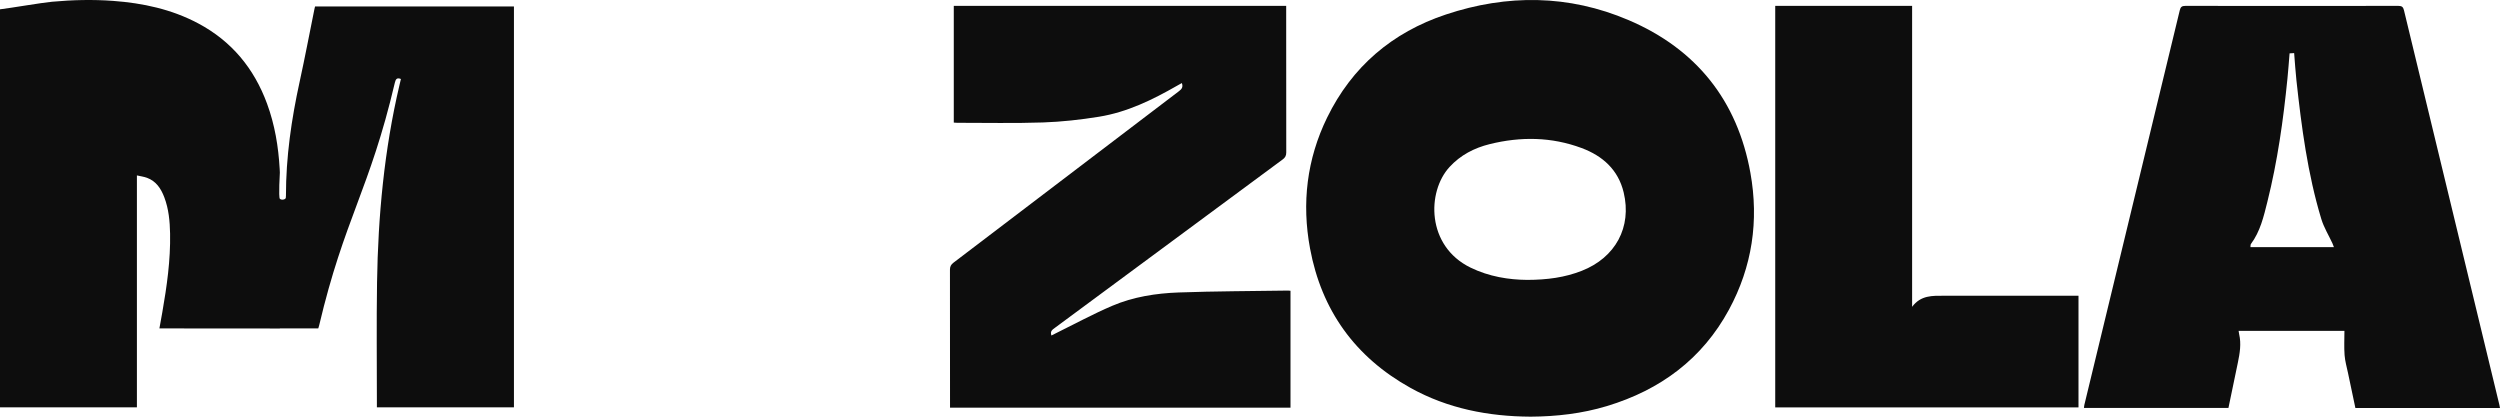 <svg width="420" height="70" viewBox="0 0 420 70" fill="none" xmlns="http://www.w3.org/2000/svg">
  <path d="M52.927 1.088C52.884 1.271 52.846 1.415 52.816 1.561C51.997 5.609 51.228 9.667 50.347 13.7C48.962 20.026 48.039 26.371 48.039 32.886C48.039 33.241 48.015 33.282 47.922 33.391C47.757 33.554 47.266 33.639 47.015 33.391C46.772 33.15 47.015 28.98 47.015 28.98C47.006 28.781 46.999 28.581 46.987 28.382C46.776 24.63 46.165 20.955 44.862 17.411C42.688 11.501 38.926 6.923 33.297 3.928C28.834 1.554 24.003 0.518 18.998 0.149C15.577 -0.105 12.16 -0.019 8.749 0.292C7.024 0.448 1.721 1.365 0 1.564V68.436H23V29.469C23.622 29.611 24.183 29.681 24.698 29.871C26.24 30.442 27.048 31.691 27.599 33.136C28.348 35.107 28.535 37.172 28.575 39.253C28.658 43.713 28.031 48.105 27.265 52.483C27.112 53.361 26.949 54.237 26.78 55.174H27.612C34.079 55.174 40.548 55.17 47.015 55.189V55.175H53.469C53.524 54.993 53.574 54.852 53.608 54.709C57.855 36.686 62.104 31.922 66.334 13.895C66.477 13.283 66.682 13.003 67.353 13.269C67.271 13.62 67.191 13.959 67.111 14.299C64.548 25.202 63.515 36.281 63.343 47.444C63.239 54.206 63.319 60.971 63.317 67.735V68.429H86.342V1.088H52.929H52.927Z" fill="#0D0D0D"/>
  <path d="M257.154 70C250.035 69.962 243.21 68.641 236.951 65.157C227.65 59.981 222.015 52.133 220.087 41.745C218.674 34.131 219.544 26.743 222.96 19.748C227.13 11.208 233.887 5.445 242.902 2.44C253.203 -0.995 263.557 -0.909 273.592 3.374C284.998 8.242 291.889 16.909 294.071 29.056C295.511 37.079 294.373 44.813 290.464 52.027C285.978 60.305 278.943 65.505 269.959 68.222C265.79 69.483 261.503 69.972 257.155 70H257.154ZM256.538 47.022C259.972 47.015 262.906 46.604 265.724 45.502C271.395 43.283 274.178 38.17 272.776 32.326C271.867 28.536 269.262 26.191 265.704 24.868C260.647 22.987 255.468 22.925 250.264 24.214C247.665 24.858 245.362 26.054 243.525 28.05C239.686 32.221 239.638 41.337 247.038 44.952C250.178 46.486 253.512 46.997 256.538 47.021V47.022Z" fill="#0D0D0D"/>
  <path d="M420 68.54H395.704C395.293 66.593 394.876 64.642 394.47 62.689C394.261 61.683 393.967 60.682 393.89 59.665C393.789 58.332 393.864 56.986 393.864 55.587H376.086C376.118 55.781 376.138 55.968 376.18 56.151C376.549 57.761 376.291 59.341 375.962 60.92C375.435 63.448 374.91 65.975 374.378 68.531H350.105C350.129 68.345 350.133 68.179 350.172 68.018C355.517 45.925 360.867 23.832 366.2 1.735C366.335 1.173 366.549 0.986 367.15 0.987C379.072 1.006 390.994 1.006 402.917 0.987C403.515 0.987 403.731 1.165 403.869 1.732C409.195 23.806 414.539 45.874 419.878 67.943C419.918 68.111 419.947 68.282 419.998 68.54H420ZM392.097 41.516C391.978 41.213 391.919 41.033 391.84 40.862C391.211 39.504 390.405 38.199 389.976 36.781C387.678 29.186 386.657 21.355 385.8 13.501C385.636 11.99 385.544 10.471 385.416 8.92C385.128 8.936 384.886 8.951 384.65 8.964C384.529 10.412 384.431 11.81 384.291 13.204C383.594 20.168 382.622 27.092 380.92 33.894C380.301 36.367 379.729 38.878 378.152 40.995C378.067 41.108 378.102 41.31 378.075 41.516H392.097Z" fill="#0D0D0D"/>
  <path d="M216.805 68.485H159.604V67.668C159.604 60.215 159.61 52.763 159.592 45.31C159.592 44.776 159.764 44.452 160.187 44.129C172.82 34.53 185.441 24.915 198.071 15.314C198.518 14.974 198.802 14.638 198.551 13.953C198.267 14.111 197.994 14.258 197.726 14.413C193.614 16.772 189.362 18.846 184.633 19.611C181.521 20.114 178.361 20.466 175.211 20.573C170.407 20.735 165.593 20.626 160.784 20.63C160.613 20.63 160.441 20.609 160.235 20.596V0.987H216.079V1.812C216.079 9.741 216.073 17.669 216.091 25.6C216.091 26.133 215.934 26.458 215.501 26.778C202.736 36.203 189.982 45.642 177.225 55.074C176.809 55.381 176.371 55.65 176.644 56.366C176.898 56.236 177.149 56.104 177.404 55.979C180.549 54.432 183.634 52.752 186.853 51.377C190.39 49.867 194.203 49.271 198.027 49.134C204.147 48.916 210.273 48.91 216.397 48.816C216.519 48.814 216.64 48.835 216.804 48.85V68.485H216.805Z" fill="#0D0D0D"/>
  <path d="M298.238 68.445V0.987H321.236V51.548C322.699 49.57 324.676 49.686 326.611 49.685C333.825 49.682 341.038 49.685 348.253 49.685C348.552 49.685 348.848 49.685 349.187 49.685V68.444H298.239L298.238 68.445Z" fill="#0D0D0D"/>
</svg>
